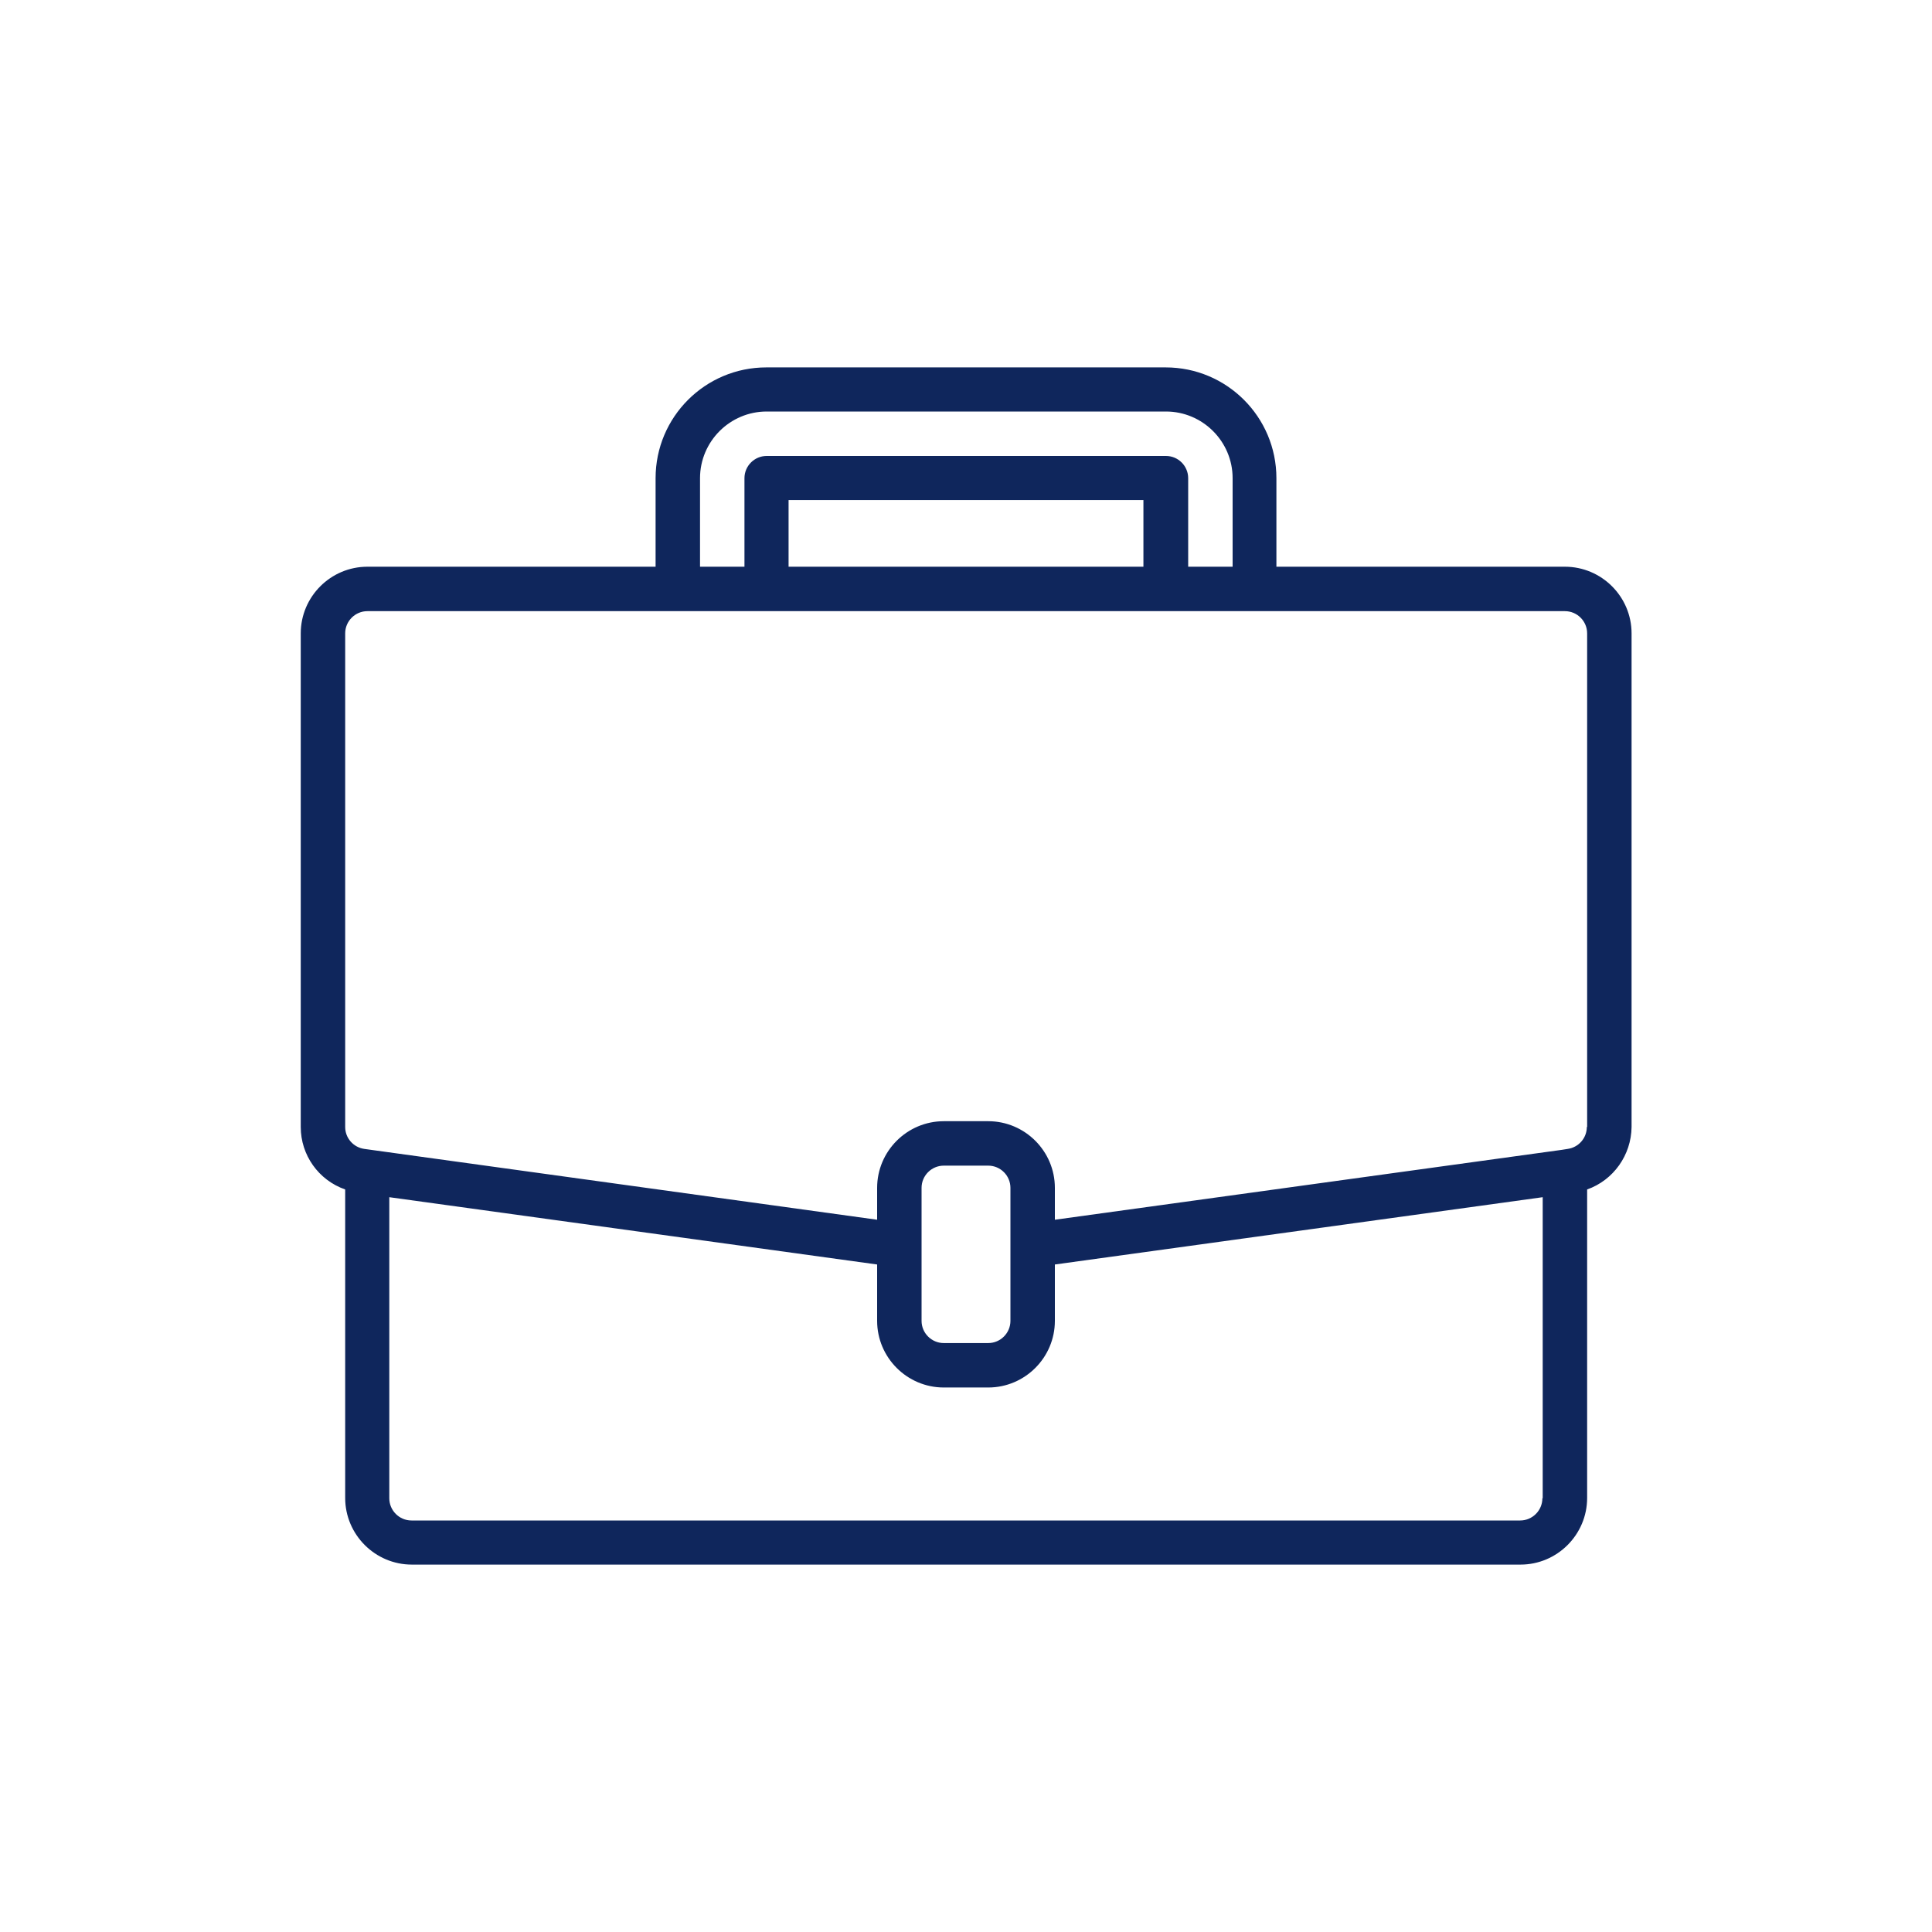 <?xml version="1.0" encoding="UTF-8"?>
<svg id="Capa_1" data-name="Capa 1" xmlns="http://www.w3.org/2000/svg" viewBox="0 0 60 60">
  <defs>
    <style>
      .cls-1 {
        fill: #0f265c;
      }
    </style>
  </defs>
  <path class="cls-1" d="M48.59,17.6h-8.95v-2.75c0-1.9-1.54-3.44-3.44-3.44h-12.4c-1.9,0-3.44,1.54-3.44,3.44v2.75h-8.95c-1.14,0-2.07.93-2.07,2.07v15.33c0,.87.55,1.65,1.38,1.94v9.58c0,1.14.93,2.07,2.07,2.07h34.43c1.14,0,2.07-.93,2.07-2.07v-9.58c.82-.29,1.37-1.07,1.38-1.94v-15.33c0-1.14-.93-2.07-2.07-2.07ZM21.74,14.85c0-1.14.93-2.07,2.07-2.07h12.4c1.14,0,2.07.93,2.07,2.07v2.75h-1.38v-2.75c0-.38-.31-.69-.69-.69h-12.4c-.38,0-.69.31-.69.69v2.75h-1.38v-2.75ZM35.51,17.6h-11.02v-2.07h11.02v2.07ZM47.9,46.53c0,.38-.31.69-.69.69H12.78c-.38,0-.69-.31-.69-.69v-9.35l15.15,2.09v1.75c0,1.14.93,2.07,2.07,2.07h1.38c1.14,0,2.07-.93,2.07-2.07v-1.75l15.15-2.09v9.35ZM31.38,41.02c0,.38-.31.69-.69.69h-1.38c-.38,0-.69-.31-.69-.69v-4.13c0-.38.31-.69.69-.69h1.38c.38,0,.69.31.69.69v4.13ZM49.28,35c0,.34-.25.63-.59.68l-.19.03-15.74,2.17v-.99c0-1.14-.93-2.07-2.07-2.07h-1.38c-1.14,0-2.07.93-2.07,2.07v.99l-15.93-2.2c-.34-.05-.59-.34-.59-.68v-15.33c0-.38.31-.69.69-.69h37.19c.38,0,.69.31.69.69v15.33Z"/>
</svg>